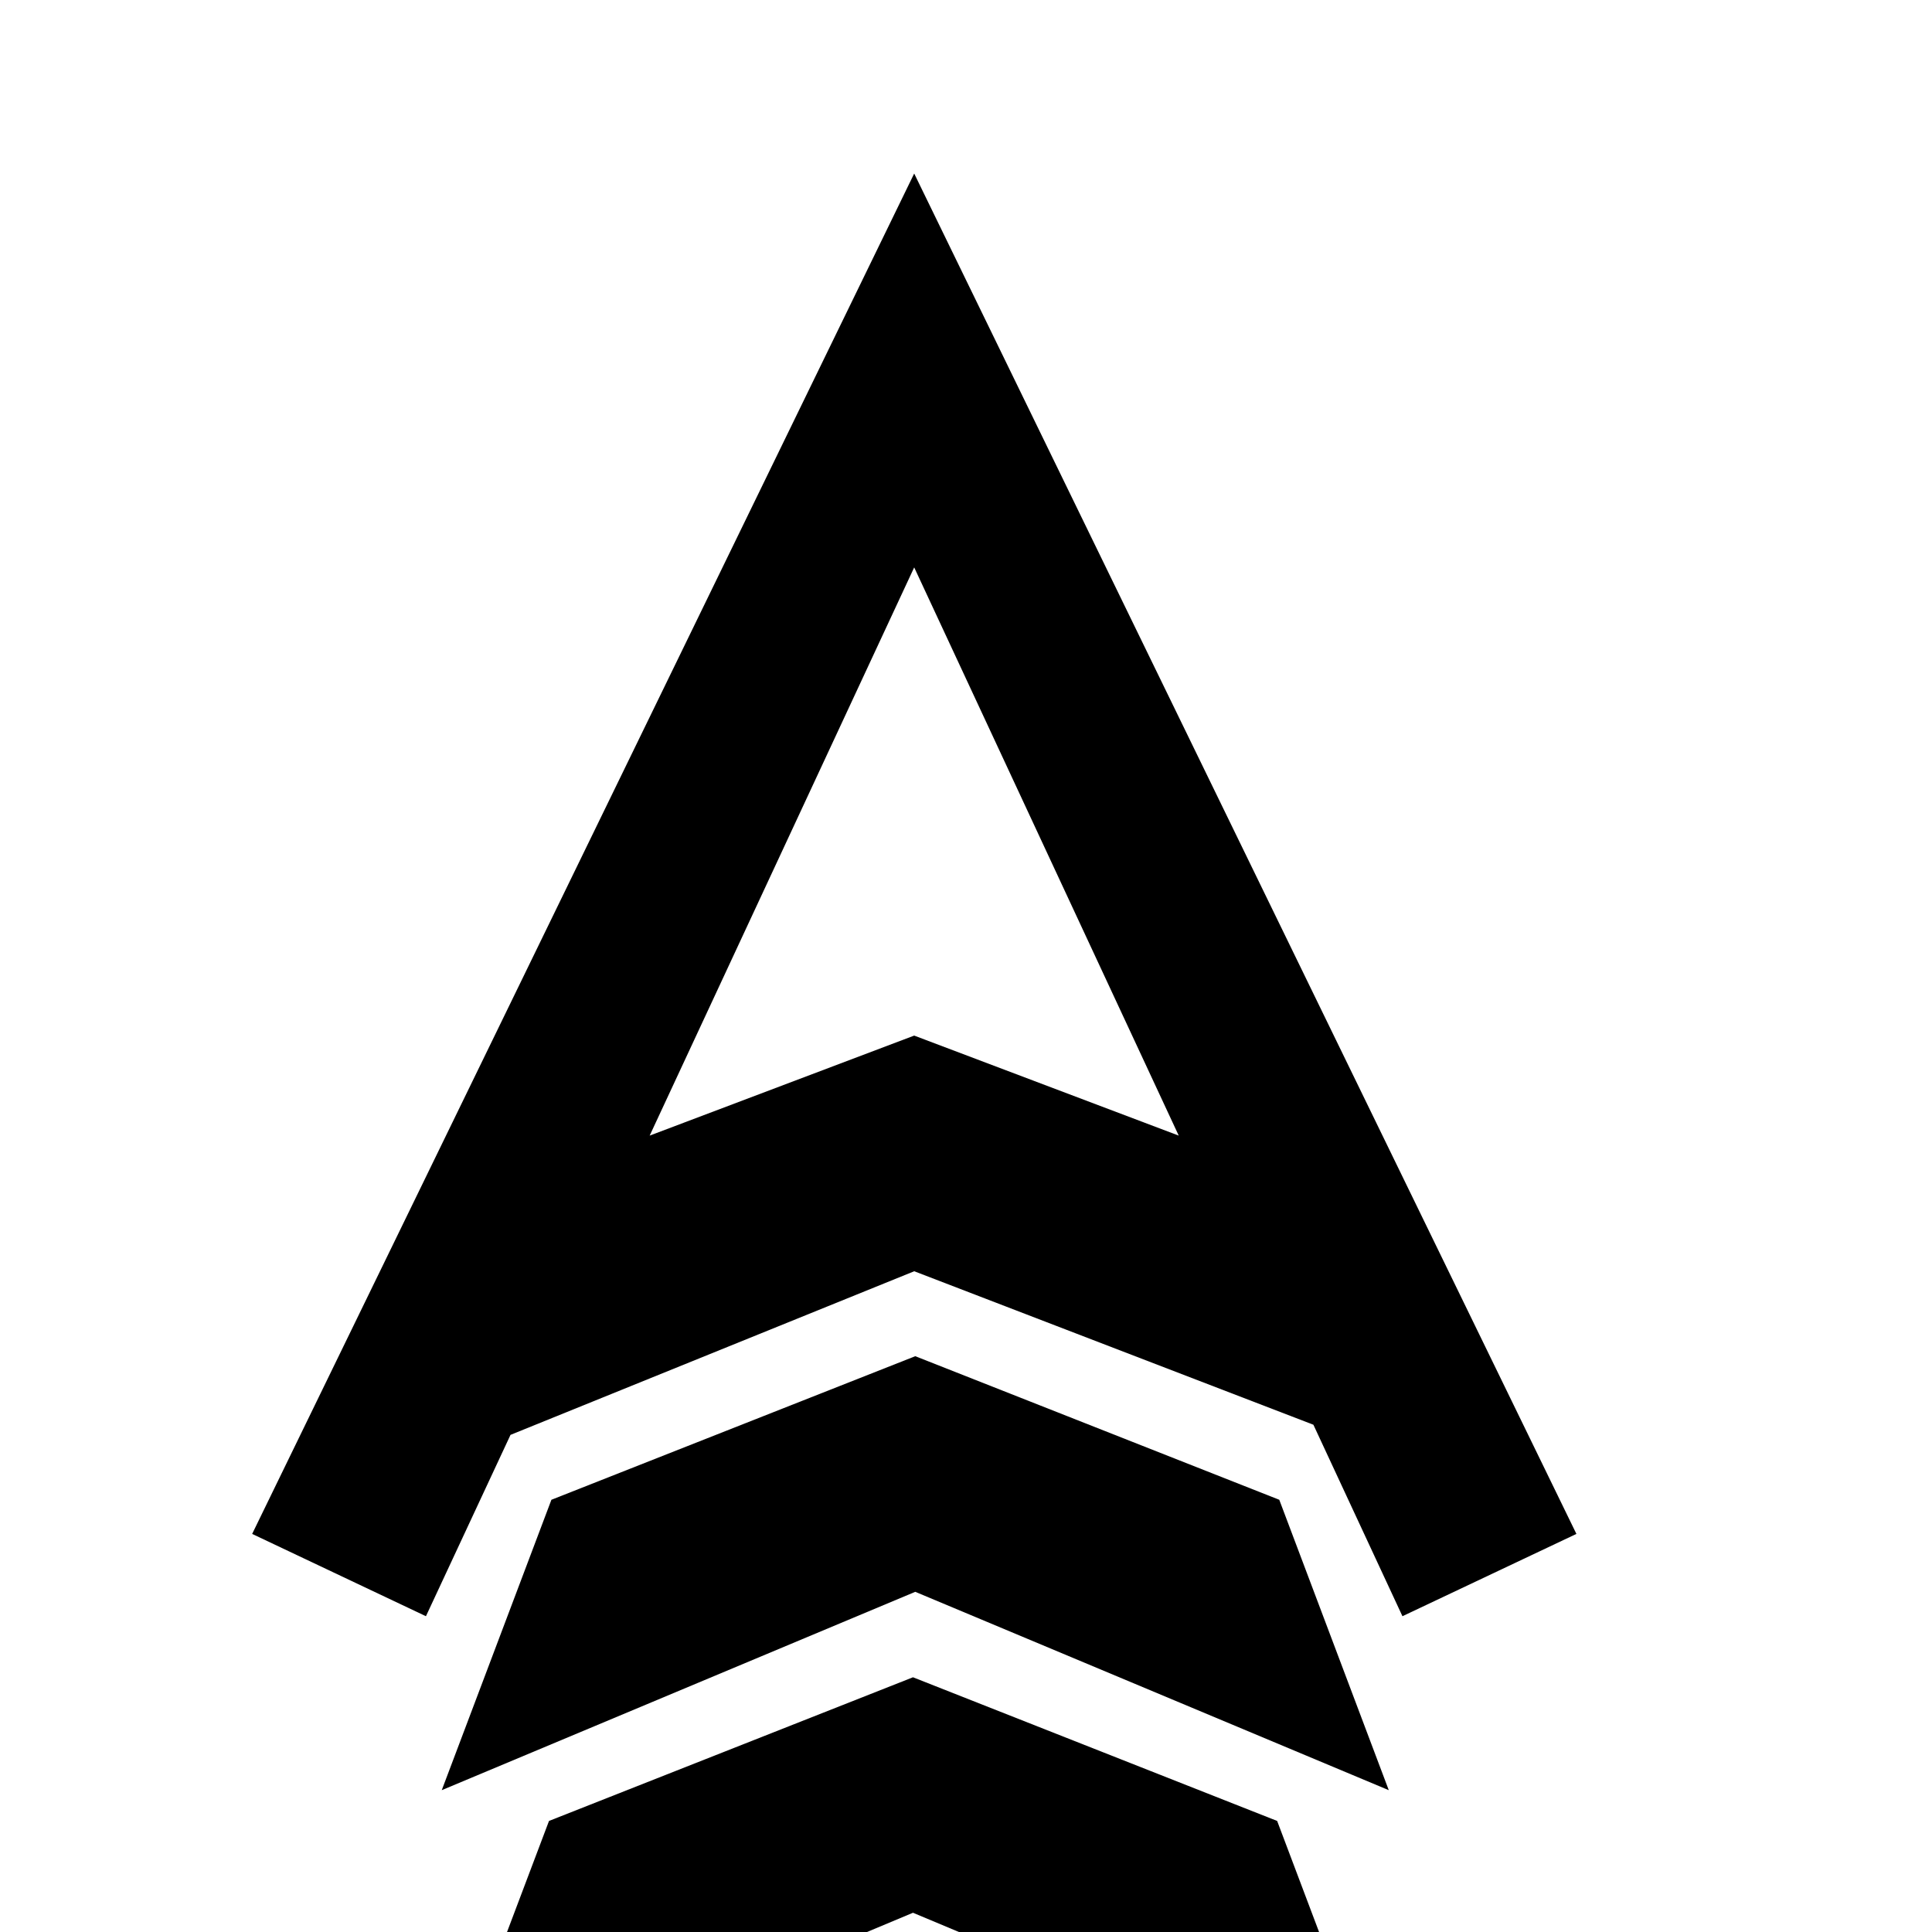 <svg xmlns="http://www.w3.org/2000/svg" viewBox="0 0 120 120">
  <g transform="translate(15, 10) scale(0.35)">
    <path d="M 89.698,101.889 41.258,82.774 26.659,44.114 89.698,70.52 152.737,44.114 138.159,82.774 Z"
          fill="currentColor"
          transform="matrix(1.333,0,0,-1.333,0,347.92)"/>
    <path d="M 89.555,259.339 1.419,78.229 24.555,67.272 l 11.258,24.143 53.748,21.783 53.141,-20.434 11.855,-25.492 23.16,10.957 z m 0,-114.768 -35.216,-13.316 35.216,75.646 35.219,-75.646 z"
          fill="currentColor"
          transform="matrix(1.333,0,0,-1.333,0,347.92)"/>
    <path d="M 89.395,59.143 40.938,40.018 26.337,1.382 89.395,27.794 152.456,1.382 137.876,40.018 Z"
          fill="currentColor"
          transform="matrix(1.333,0,0,-1.333,0,347.92)"/>
  </g>
</svg>

